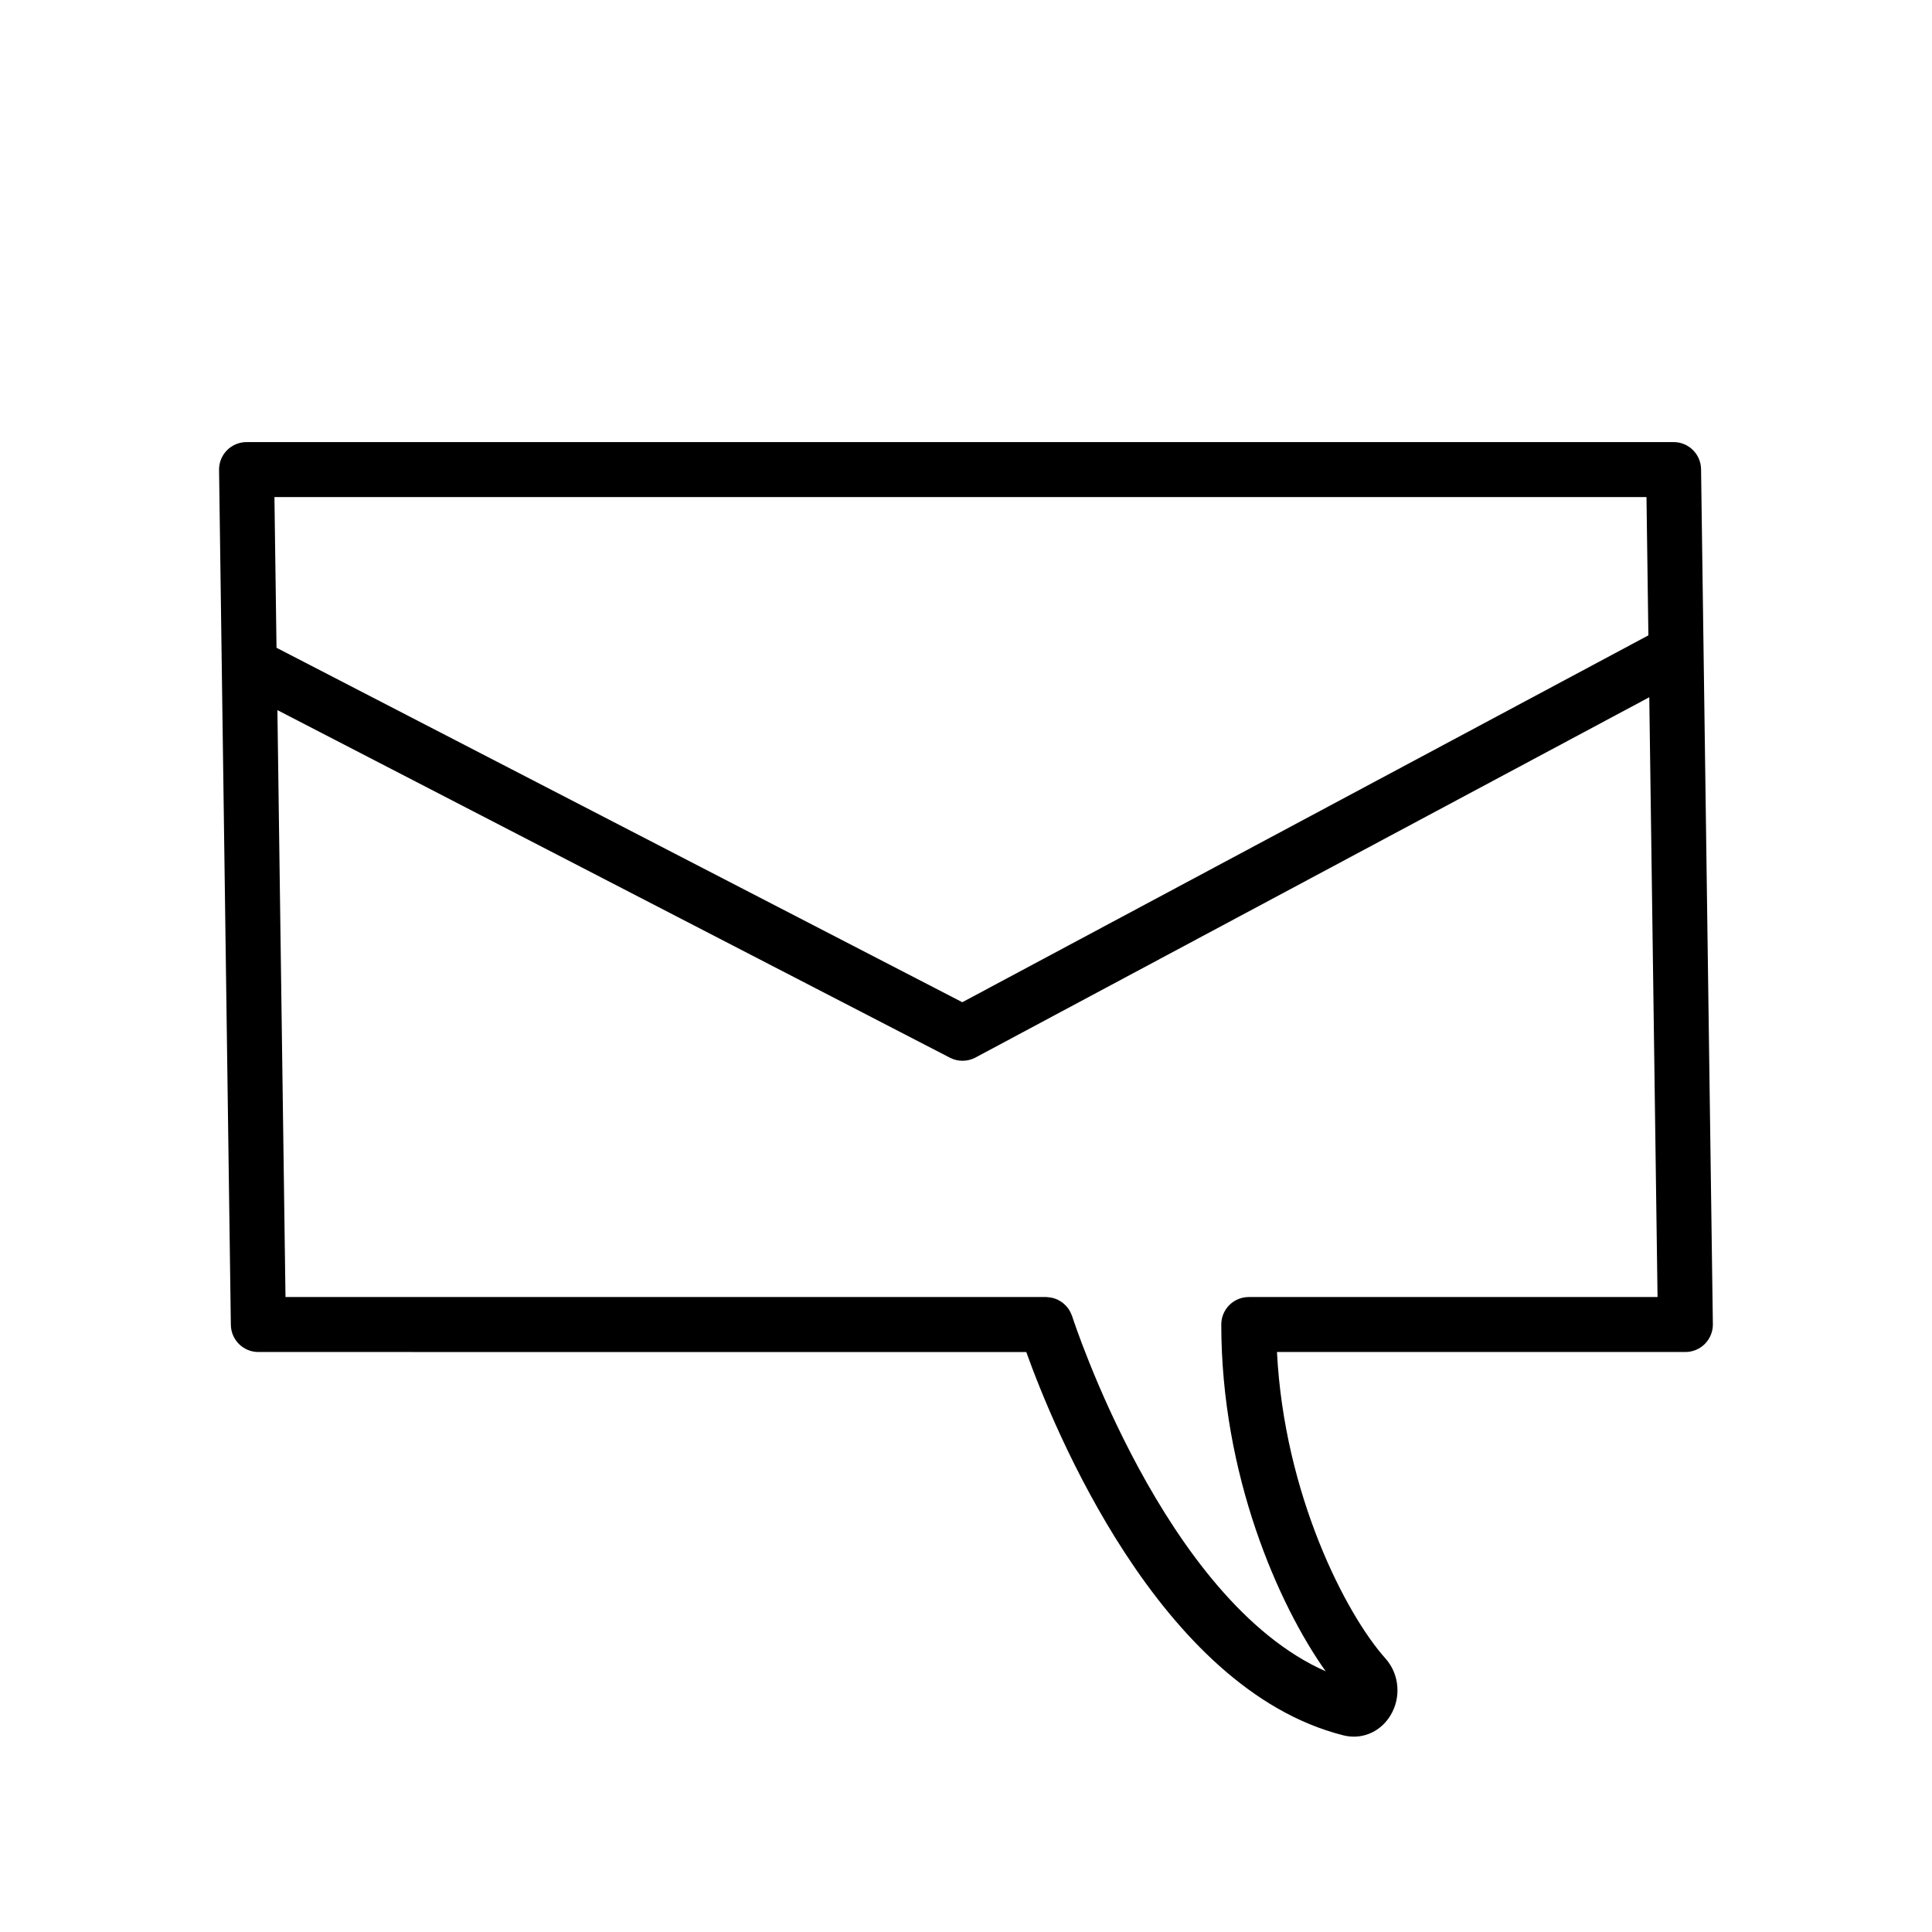 <?xml version="1.0" encoding="UTF-8"?>
<!-- Uploaded to: ICON Repo, www.svgrepo.com, Generator: ICON Repo Mixer Tools -->
<svg fill="#000000" width="800px" height="800px" version="1.1" viewBox="144 144 512 512" xmlns="http://www.w3.org/2000/svg">
 <path d="m594.8 268.34c-0.055-3.984-3.297-7.184-7.281-7.184h-378.18c-1.949 0-3.816 0.781-5.188 2.168s-2.125 3.266-2.098 5.215l3.125 226.57c0.055 3.984 3.301 7.188 7.285 7.188l203.51 0.004c7.066 19.707 35.195 89.238 83.984 101.57 0.945 0.242 1.895 0.359 2.824 0.359 3.91 0 7.543-2.051 9.723-5.656 2.883-4.762 2.332-10.953-1.332-15.047-10.527-11.75-26.844-43.461-28.762-81.23h108.23c1.949 0 3.816-0.781 5.188-2.168 1.367-1.387 2.125-3.266 2.098-5.215zm-14.465 7.387 0.504 36.652-181.82 97.219-181.74-93.934-0.551-39.938zm-105.39 212h-0.004-0.004c-4.023 0-7.285 3.262-7.285 7.285 0 39.816 15.09 74.188 27.66 91.891-42.781-18.84-66.926-93.297-67.184-94.102-0.027-0.082-0.07-0.148-0.102-0.23-0.105-0.293-0.23-0.574-0.371-0.852-0.078-0.156-0.16-0.312-0.25-0.461-0.152-0.254-0.324-0.492-0.504-0.723-0.109-0.141-0.223-0.281-0.34-0.414-0.195-0.215-0.406-0.41-0.625-0.602-0.133-0.113-0.262-0.227-0.402-0.332-0.238-0.176-0.484-0.332-0.742-0.48-0.148-0.086-0.293-0.168-0.445-0.242-0.262-0.129-0.535-0.23-0.812-0.328-0.176-0.059-0.348-0.117-0.527-0.164-0.262-0.066-0.527-0.117-0.801-0.152-0.215-0.031-0.434-0.055-0.652-0.066-0.125-0.008-0.242-0.035-0.367-0.035l-201.53 0.008-2.144-155.54 178.22 92.113c1.051 0.547 2.199 0.816 3.348 0.816 1.18 0 2.363-0.289 3.434-0.859l178.56-95.48 2.191 158.95z"/>
</svg>